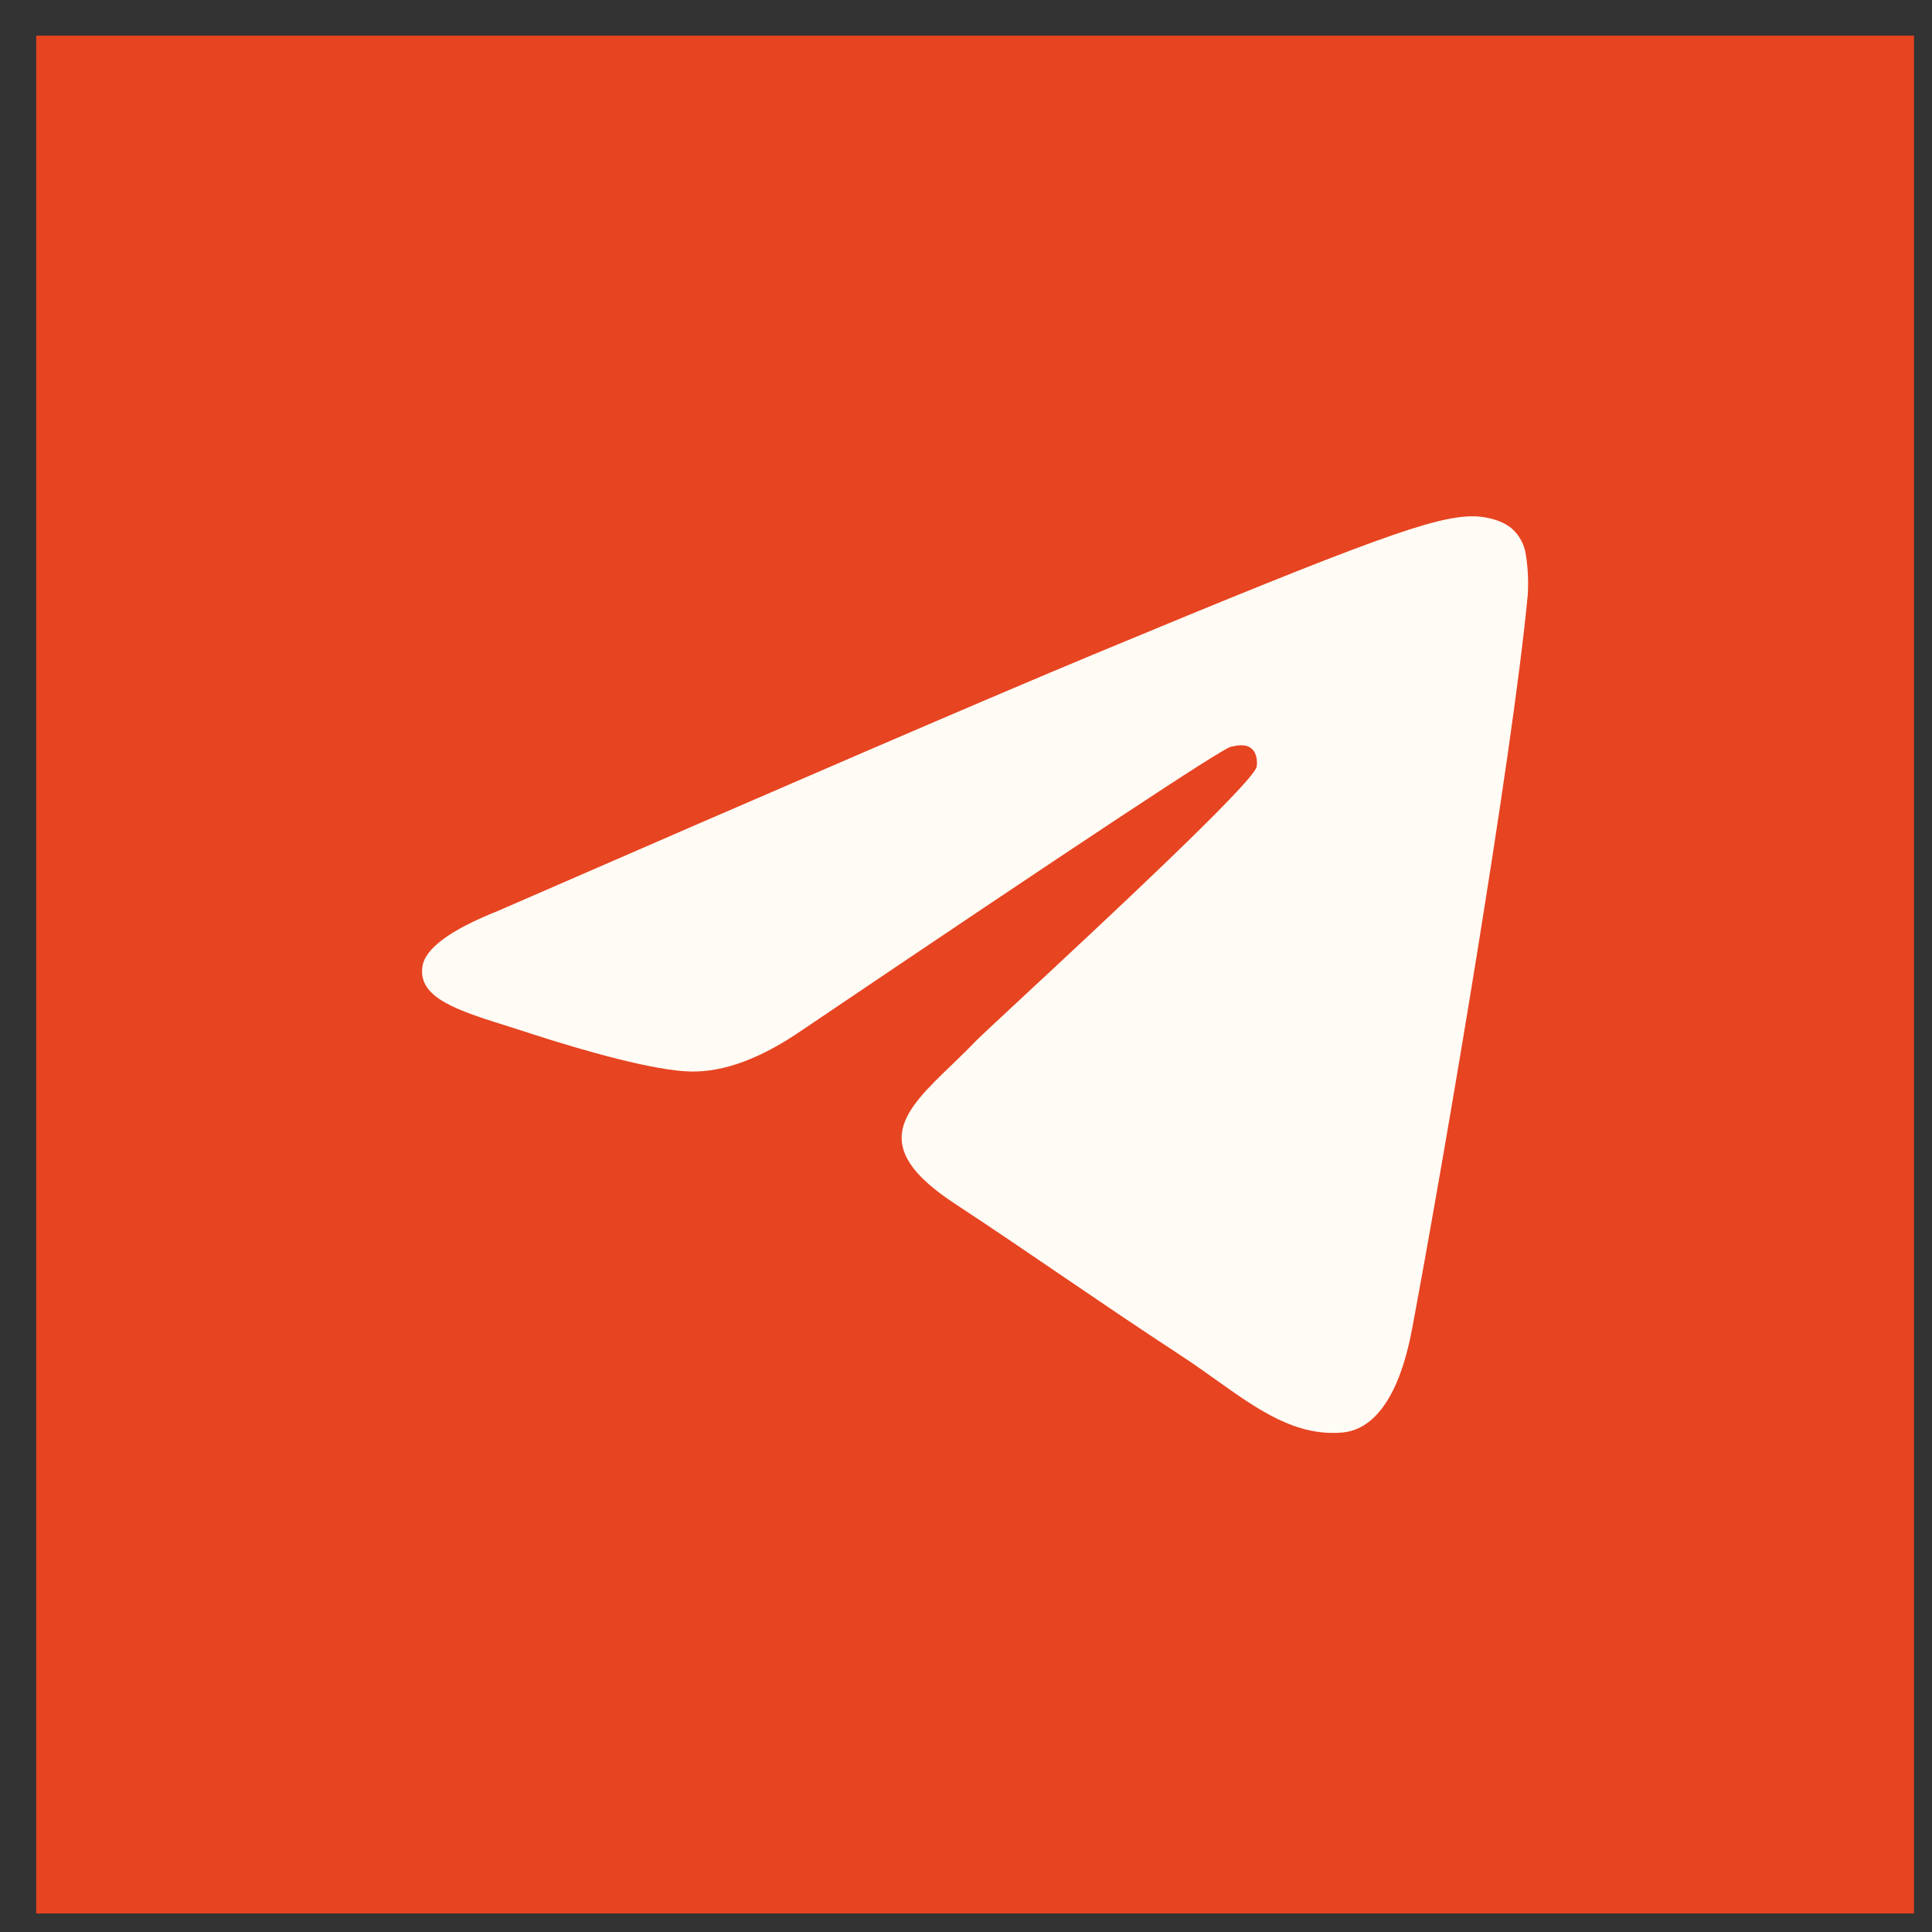 <?xml version="1.0" encoding="UTF-8"?> <svg xmlns="http://www.w3.org/2000/svg" width="44" height="44" viewBox="0 0 44 44" fill="none"><rect x="0" y="0" width="44" height="44" fill="#333333" stroke="none"/> <rect width="42.765" height="42.765" transform="translate(0.825 0.812)" fill="#E74421"></rect> <path fill-rule="evenodd" clip-rule="evenodd" d="M24.871 14.918C22.615 15.856 18.105 17.798 11.344 20.744C10.246 21.181 9.67 21.608 9.618 22.026C9.529 22.733 10.414 23.011 11.617 23.388C11.781 23.441 11.951 23.493 12.125 23.551C13.31 23.935 14.902 24.386 15.73 24.403C16.482 24.419 17.321 24.109 18.247 23.475C24.563 19.209 27.824 17.054 28.029 17.008C28.174 16.975 28.375 16.932 28.51 17.054C28.645 17.174 28.632 17.402 28.619 17.464C28.53 17.837 25.062 21.063 23.264 22.733C22.704 23.253 22.308 23.622 22.226 23.707C22.045 23.895 21.859 24.075 21.681 24.247C20.579 25.306 19.756 26.102 21.728 27.401C22.675 28.025 23.433 28.541 24.188 29.056C25.014 29.618 25.837 30.179 26.904 30.878C27.175 31.056 27.434 31.24 27.687 31.42C28.648 32.106 29.512 32.72 30.578 32.624C31.197 32.566 31.839 31.984 32.163 30.246C32.931 26.137 34.442 17.238 34.792 13.569C34.813 13.265 34.8 12.959 34.754 12.657C34.725 12.413 34.607 12.189 34.421 12.029C34.145 11.803 33.716 11.754 33.522 11.758C32.651 11.774 31.313 12.239 24.871 14.918Z" fill="#FFFCF5"></path> </svg> 